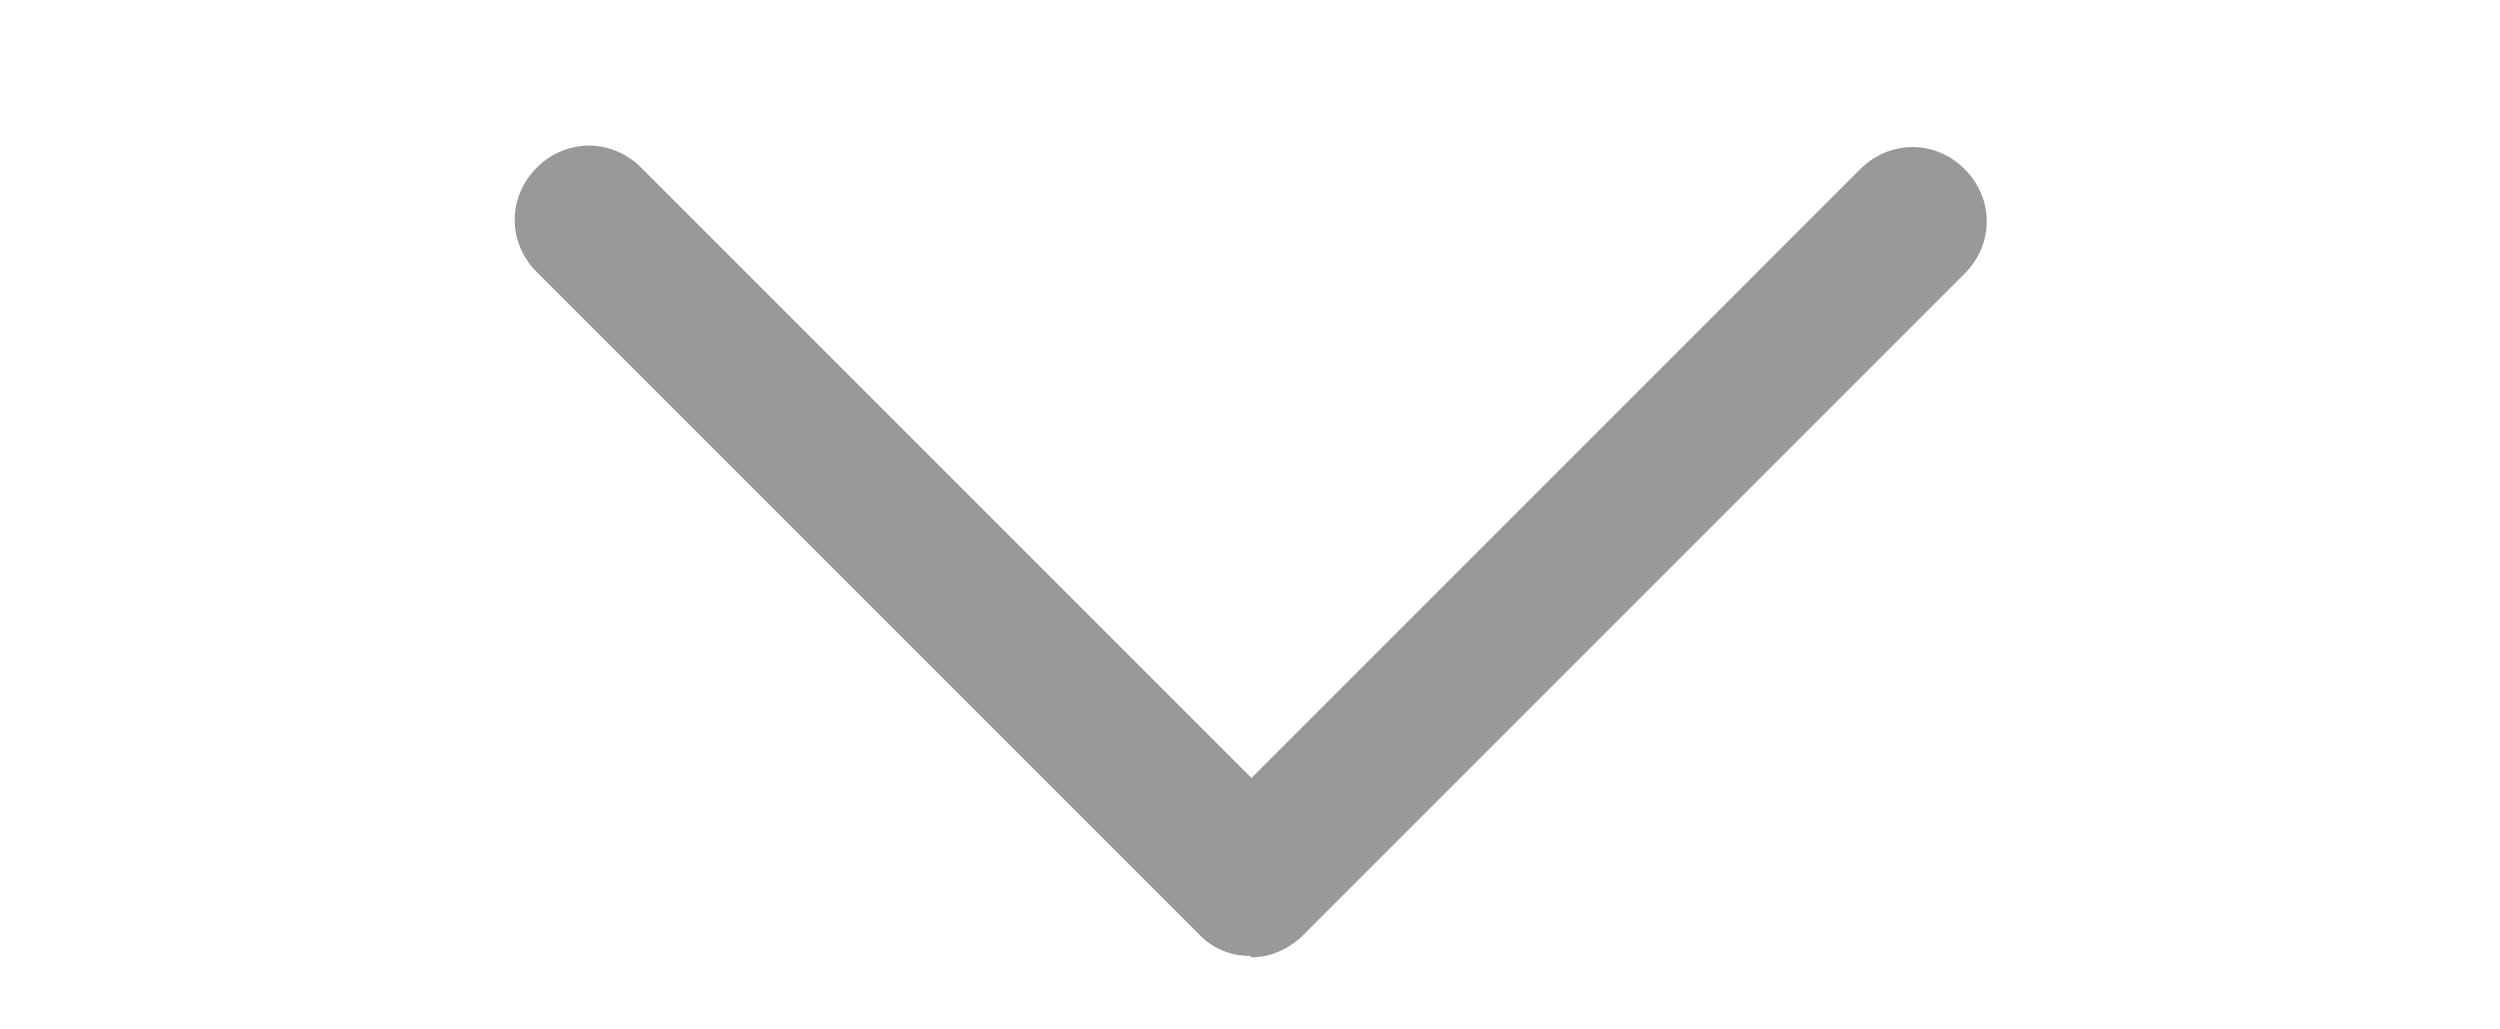 <?xml version="1.0" encoding="UTF-8"?> <svg xmlns="http://www.w3.org/2000/svg" width="17" height="7" viewBox="0 0 17 7" fill="none"><path d="M8.5 6.5C8.434 6.501 8.369 6.488 8.309 6.462C8.249 6.436 8.195 6.398 8.15 6.35L3.65 1.85C3.45 1.65 3.45 1.34 3.65 1.14C3.85 0.94 4.16 0.94 4.36 1.14L8.51 5.29L12.65 1.15C12.85 0.95 13.16 0.95 13.36 1.15C13.56 1.35 13.56 1.66 13.36 1.86L8.86 6.36C8.76 6.46 8.63 6.51 8.51 6.51L8.5 6.5Z" fill="#999999"></path></svg> 